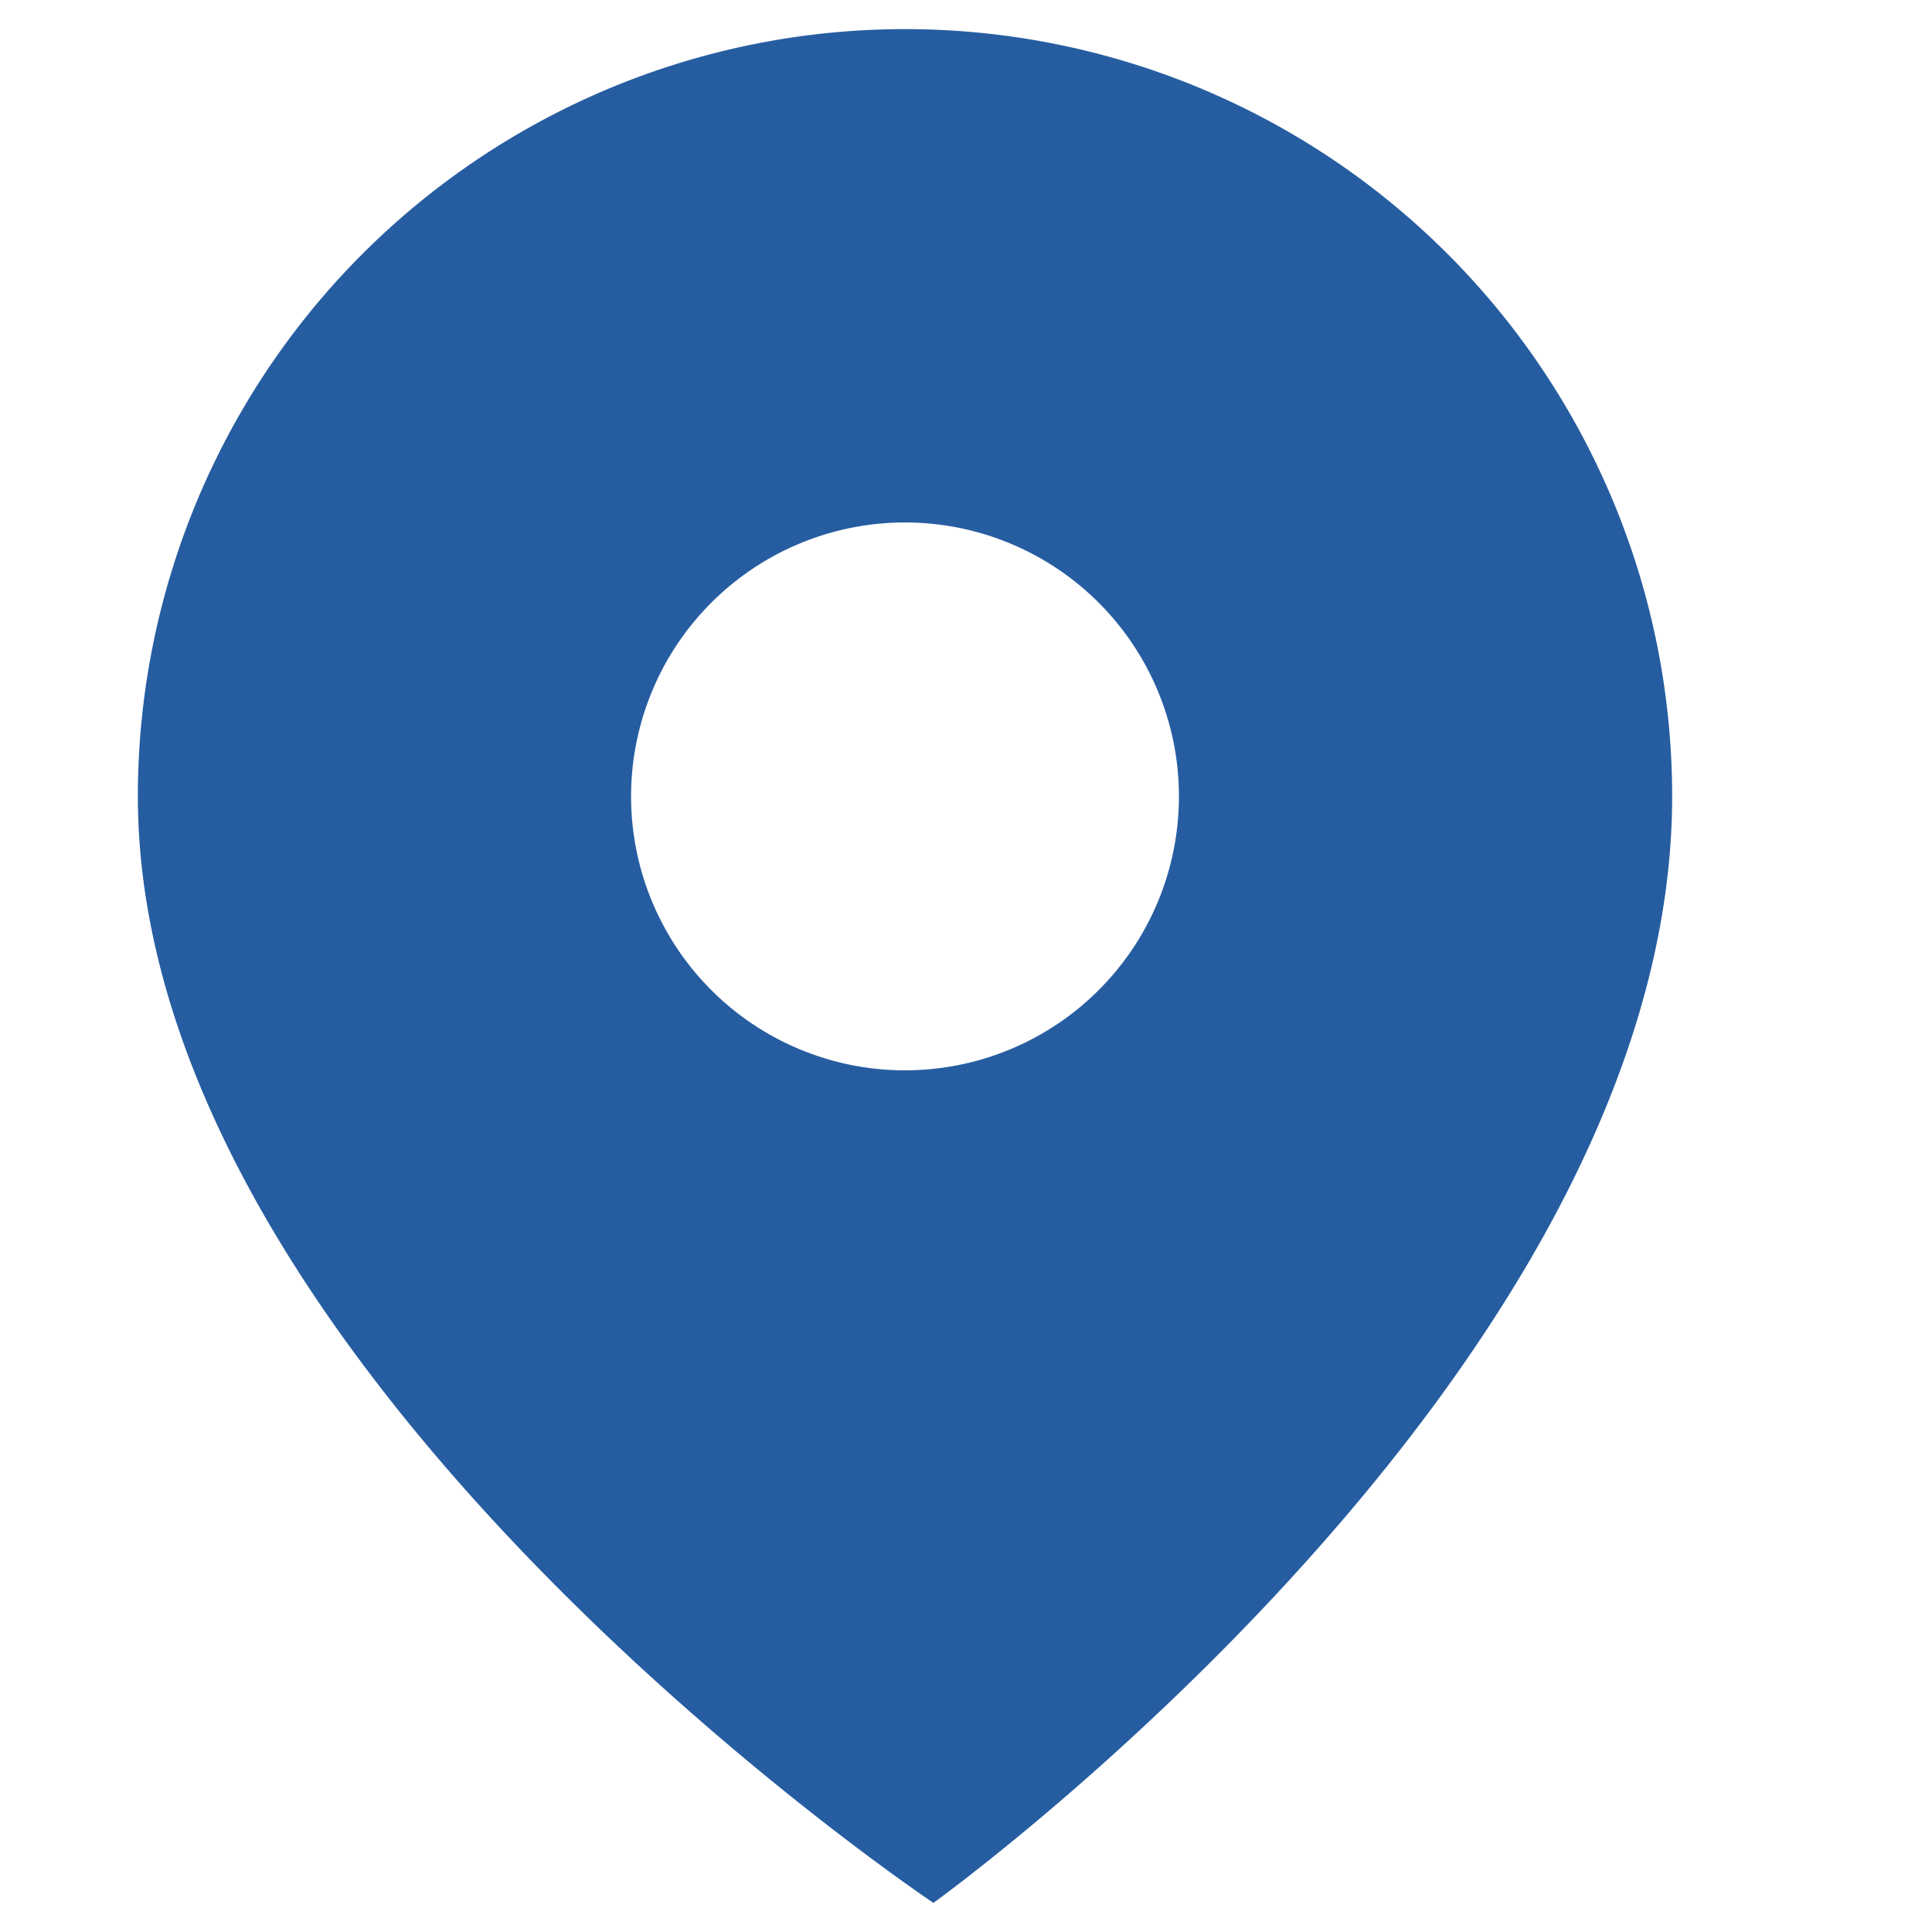 <svg xmlns="http://www.w3.org/2000/svg" xmlns:xlink="http://www.w3.org/1999/xlink" width="14" height="14" viewBox="0 0 14 14">
  <defs>
    <clipPath id="clip-address">
      <rect width="14" height="14"/>
    </clipPath>
  </defs>
  <g id="address" clip-path="url(#clip-address)">
    <g id="address-2" data-name="address" transform="translate(-5.997 -11.103)">
      <path id="address-3" data-name="address" d="M10.559,9.545a1.985,1.985,0,1,1,1.985-1.985,1.985,1.985,0,0,1-1.985,1.985m0-7.545A5.559,5.559,0,0,0,5,7.559c0,4.169,5.765,8.019,5.765,8.019s5.353-3.85,5.353-8.019A5.559,5.559,0,0,0,10.559,2Z" transform="translate(1.996 9.314)" fill="#265da1"/>
    </g>
  </g>
</svg>
